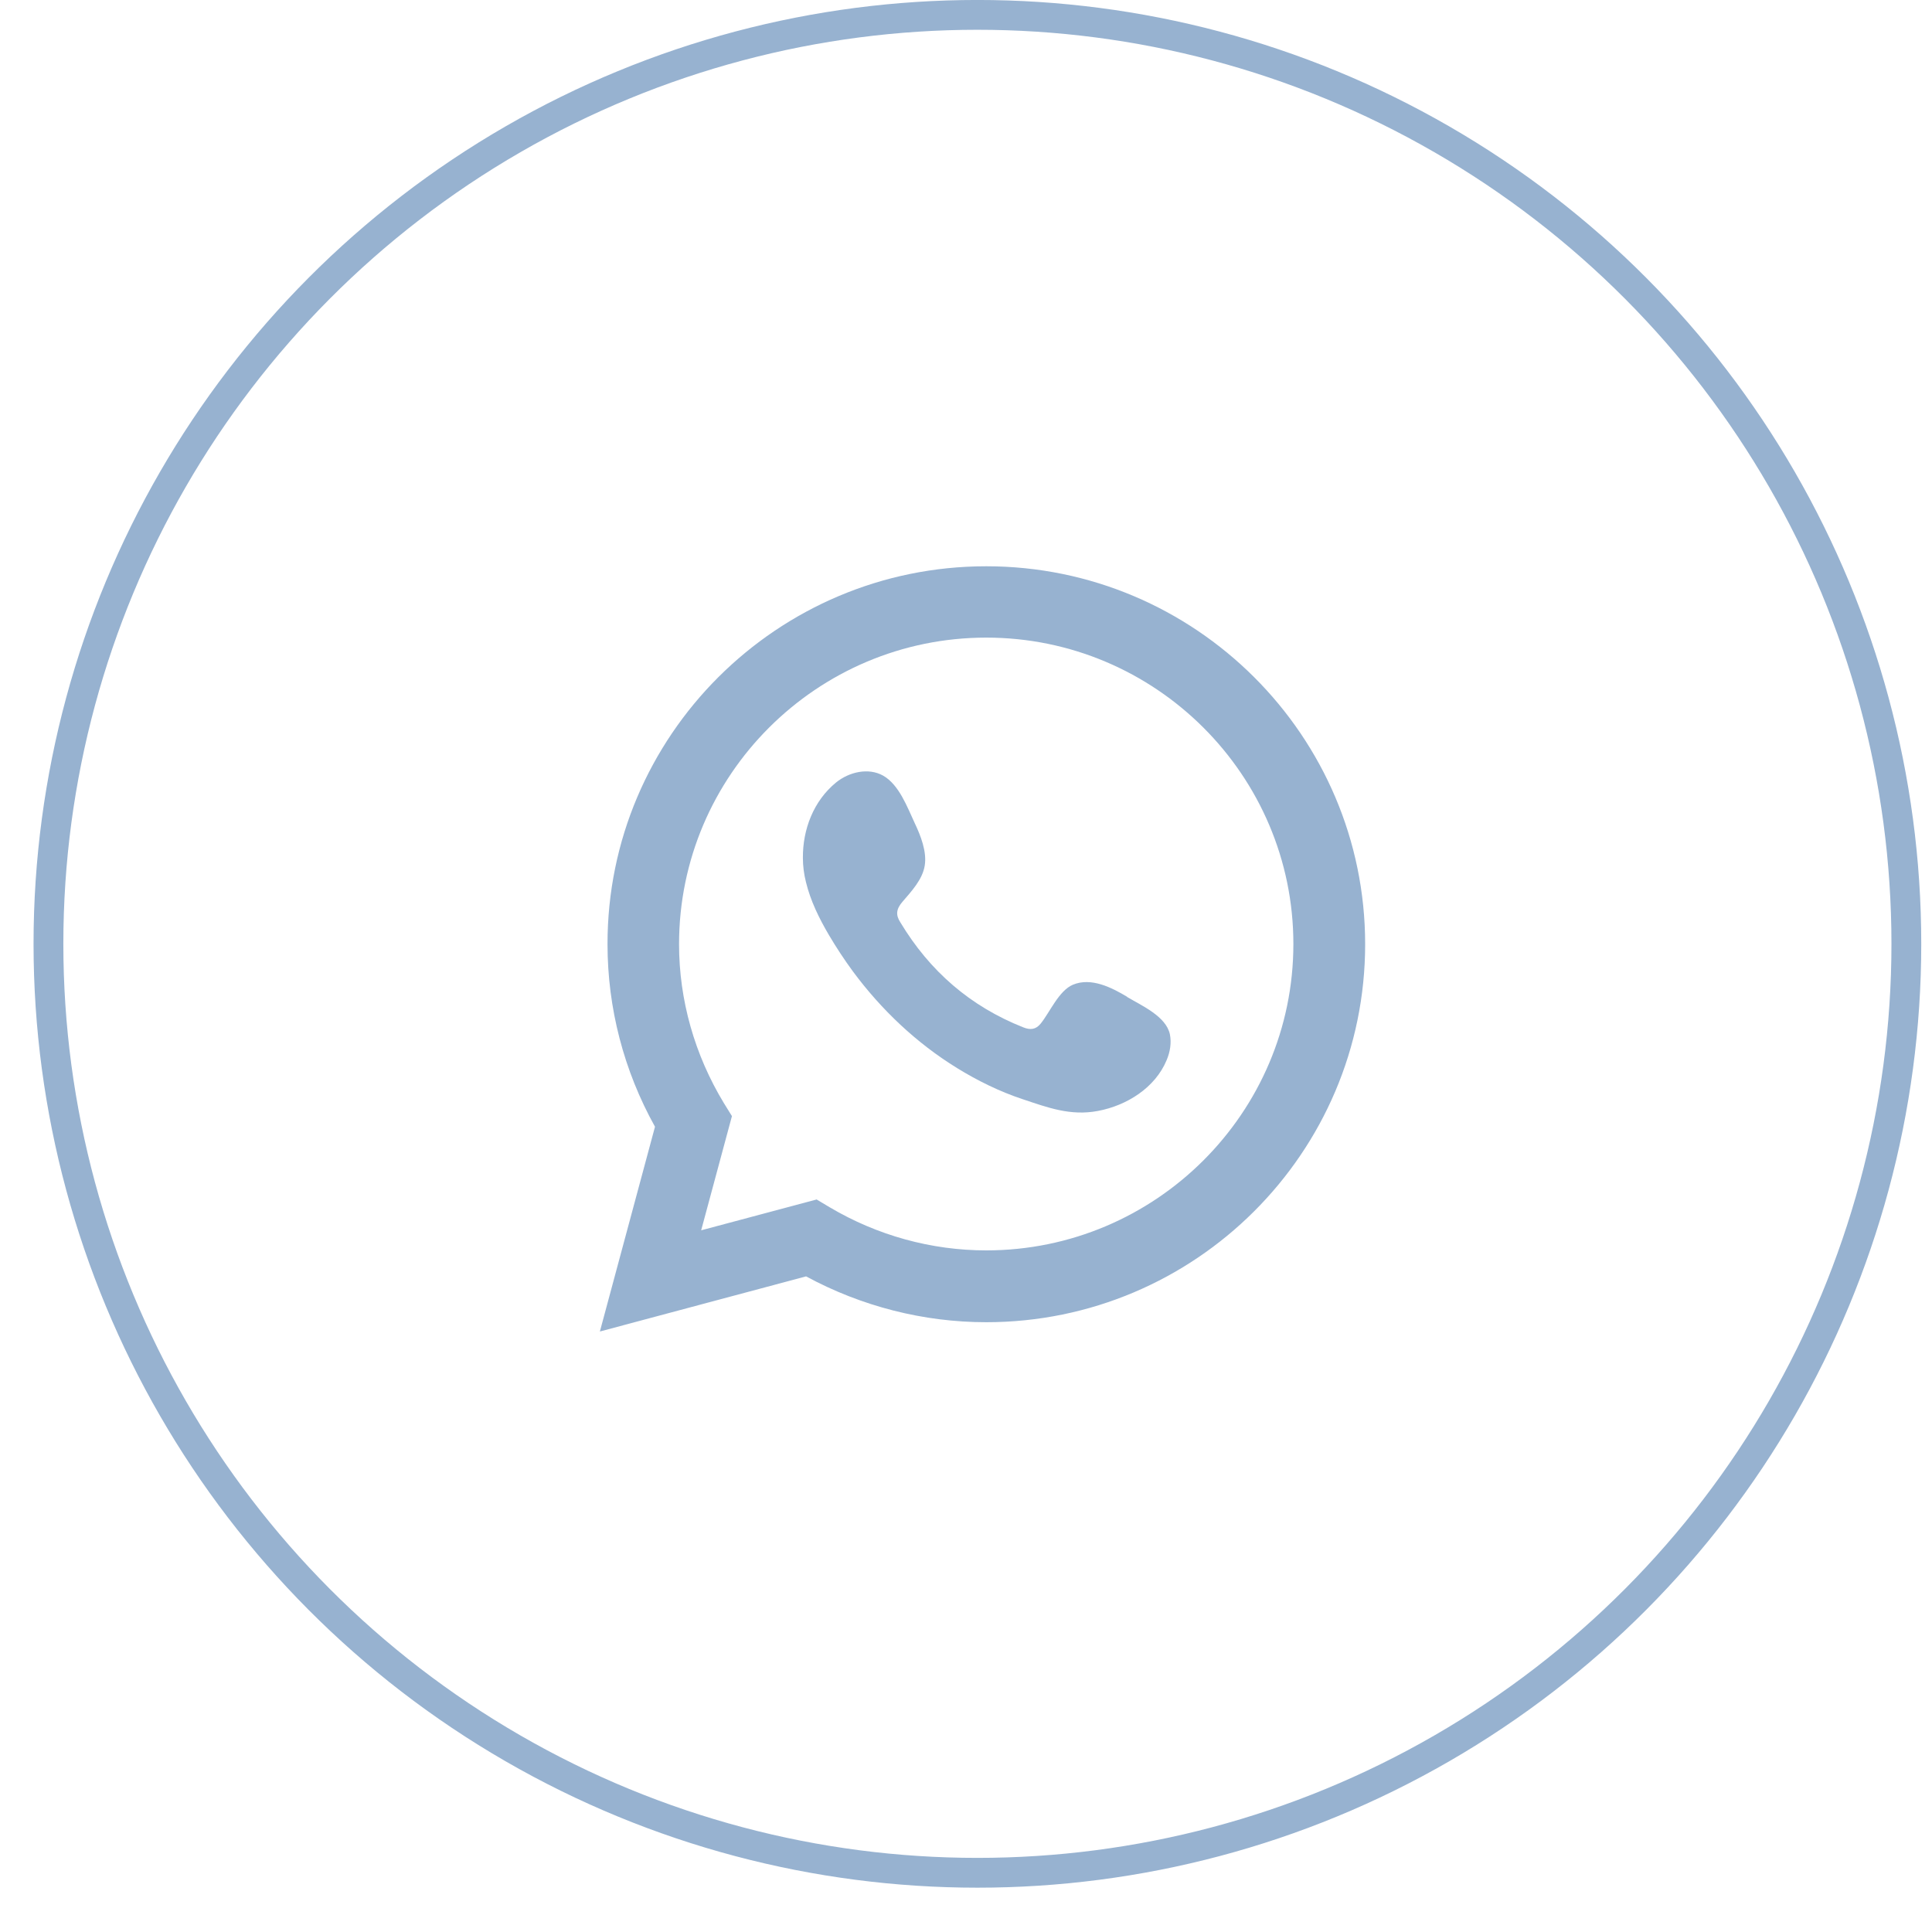 <?xml version="1.0" encoding="UTF-8"?> <svg xmlns="http://www.w3.org/2000/svg" width="40" height="40" viewBox="0 0 40 40" fill="none"> <g clip-path="url(#clip0_178_262)"> <path d="M12.421 27.563L13.561 23.328C12.915 22.168 12.578 20.87 12.578 19.549C12.573 15.234 16.092 11.724 20.419 11.724C24.745 11.724 28.264 15.234 28.264 19.549C28.264 23.865 24.745 27.375 20.419 27.375C19.122 27.375 17.838 27.048 16.689 26.426L12.421 27.567L12.421 27.563ZM16.904 24.832L17.174 24.993C18.161 25.579 19.283 25.888 20.419 25.888C23.924 25.888 26.778 23.041 26.778 19.545C26.778 16.049 23.924 13.201 20.419 13.201C16.913 13.201 14.059 16.049 14.059 19.549C14.059 20.704 14.382 21.841 14.988 22.84L15.154 23.108L14.517 25.472L16.9 24.836L16.904 24.832Z" fill="#97B2D0"></path> <path fill-rule="evenodd" clip-rule="evenodd" d="M23.337 20.638C23.014 20.445 22.592 20.23 22.215 20.387C21.923 20.508 21.735 20.96 21.546 21.193C21.448 21.314 21.335 21.331 21.183 21.269C20.088 20.835 19.248 20.105 18.642 19.098C18.539 18.941 18.557 18.82 18.683 18.672C18.867 18.457 19.096 18.216 19.145 17.925C19.194 17.634 19.06 17.298 18.939 17.043C18.786 16.716 18.616 16.246 18.283 16.058C17.978 15.888 17.579 15.982 17.309 16.201C16.843 16.582 16.618 17.173 16.623 17.764C16.623 17.929 16.645 18.099 16.686 18.261C16.78 18.65 16.959 19.013 17.161 19.357C17.314 19.617 17.48 19.868 17.66 20.114C18.247 20.906 18.974 21.596 19.818 22.115C20.24 22.375 20.694 22.598 21.165 22.755C21.69 22.93 22.161 23.109 22.731 23.001C23.328 22.889 23.916 22.522 24.154 21.949C24.226 21.779 24.257 21.591 24.221 21.412C24.14 21.041 23.638 20.821 23.337 20.642V20.638Z" fill="#97B2D0"></path> </g> <circle cx="20.236" cy="19.541" r="19.233" stroke="#97B2D0" stroke-width="0.617"></circle> <defs> <clipPath id="clip0_178_262"> <rect width="15.839" height="15.839" fill="white" transform="translate(12.422 11.724)"></rect> </clipPath> </defs> </svg> 